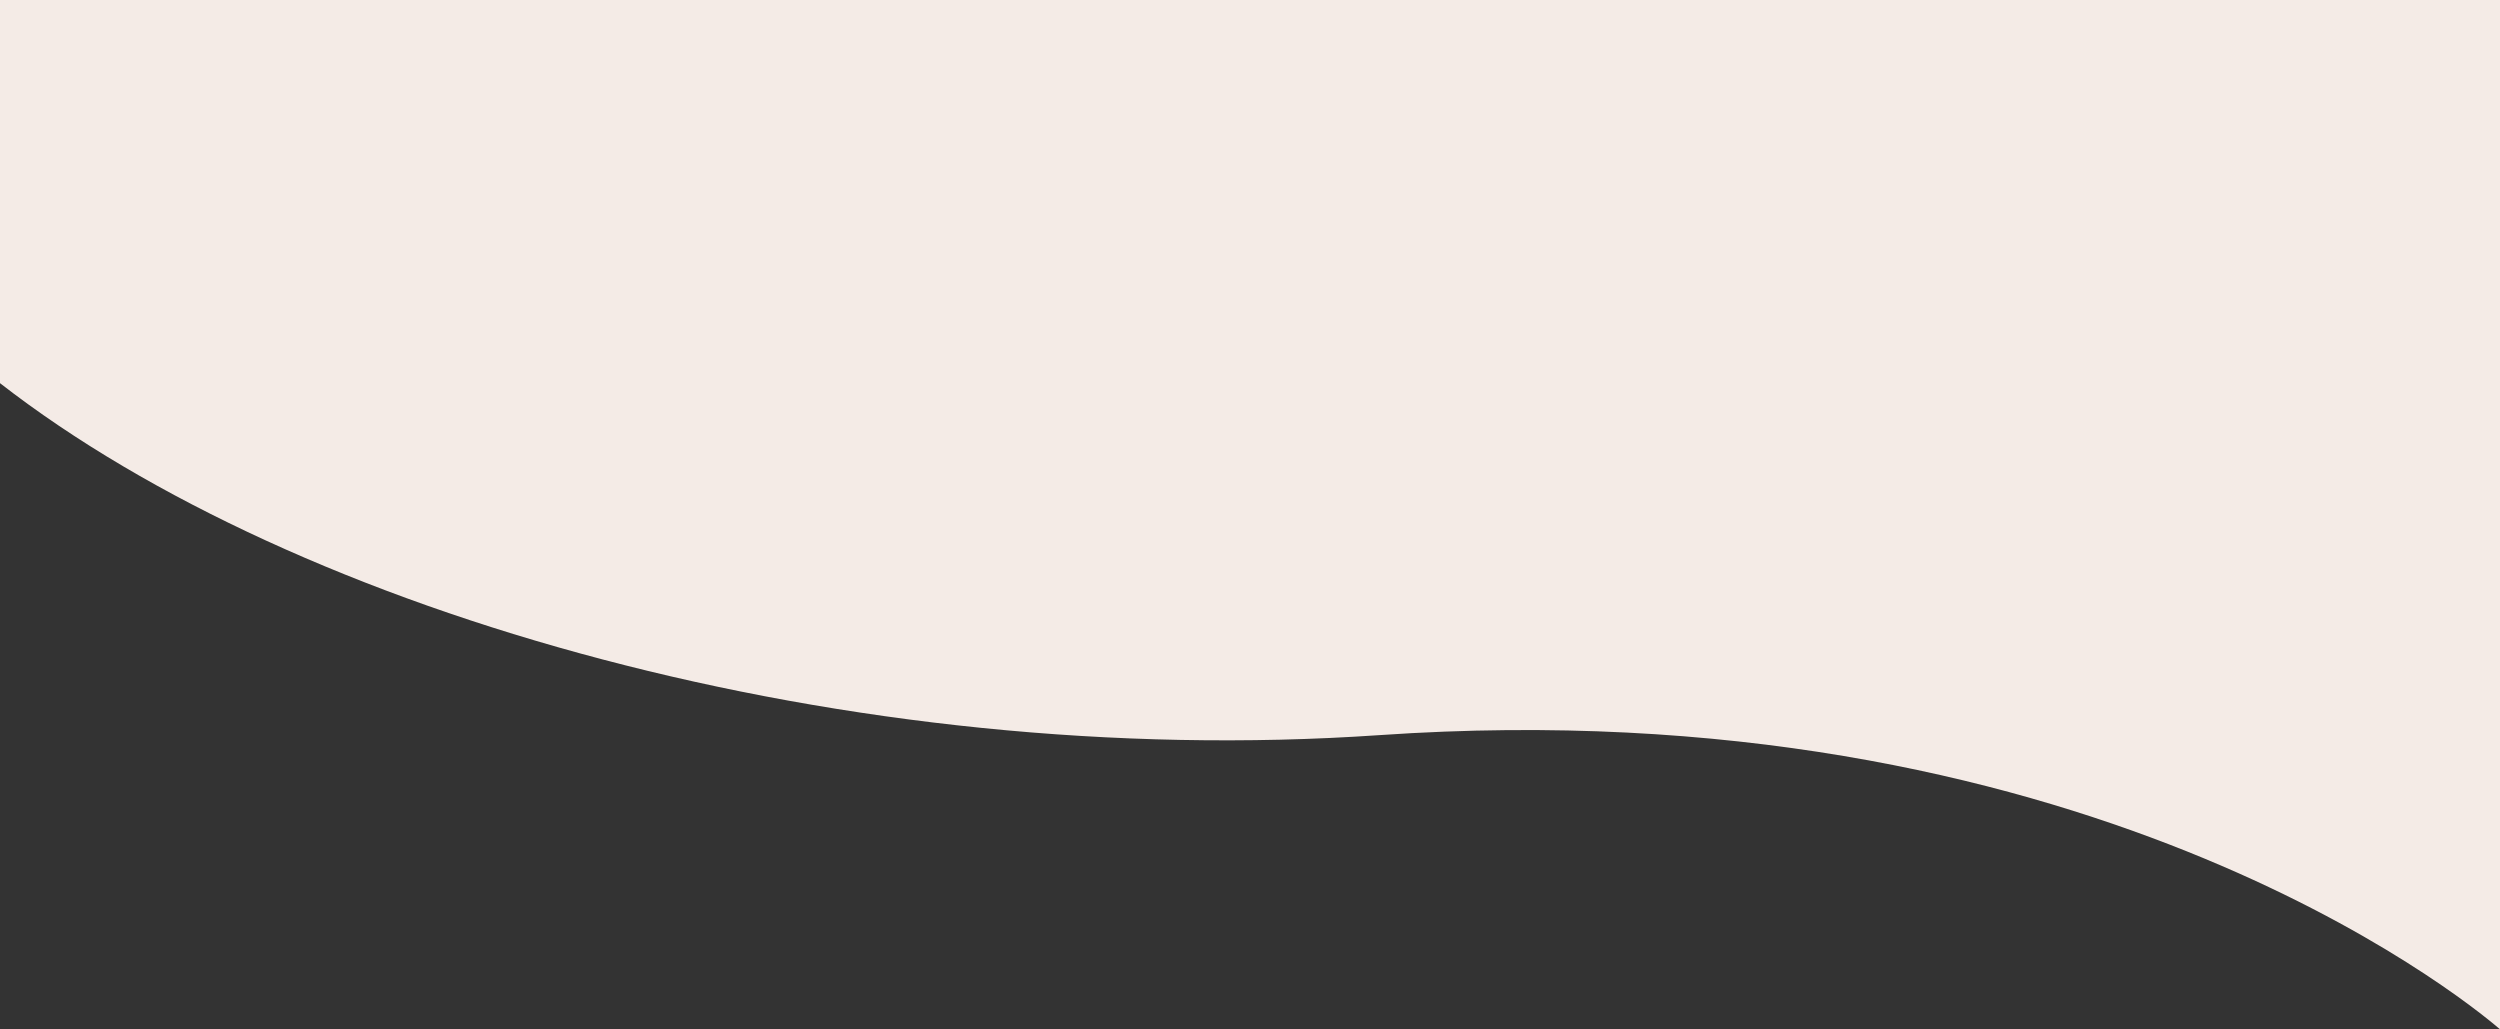 <svg xmlns="http://www.w3.org/2000/svg" viewBox="0 0 376.47 155"><rect x="0" y="0" width="376.47" height="155" fill="#333333" stroke="none"/><defs><style>.cls-1{fill:#f4ebe6;opacity:1;isolation:isolate;}</style></defs><title>Fichier 1</title><g id="Calque_2" data-name="Calque 2"><g id="Calque_1-2" data-name="Calque 1"><path class="cls-1" d="M376.47,0V155c-6-5.15-63.5-51.53-168.72-44.3-79.81,5.48-163-18.21-207.75-53V0Z"/></g></g></svg>